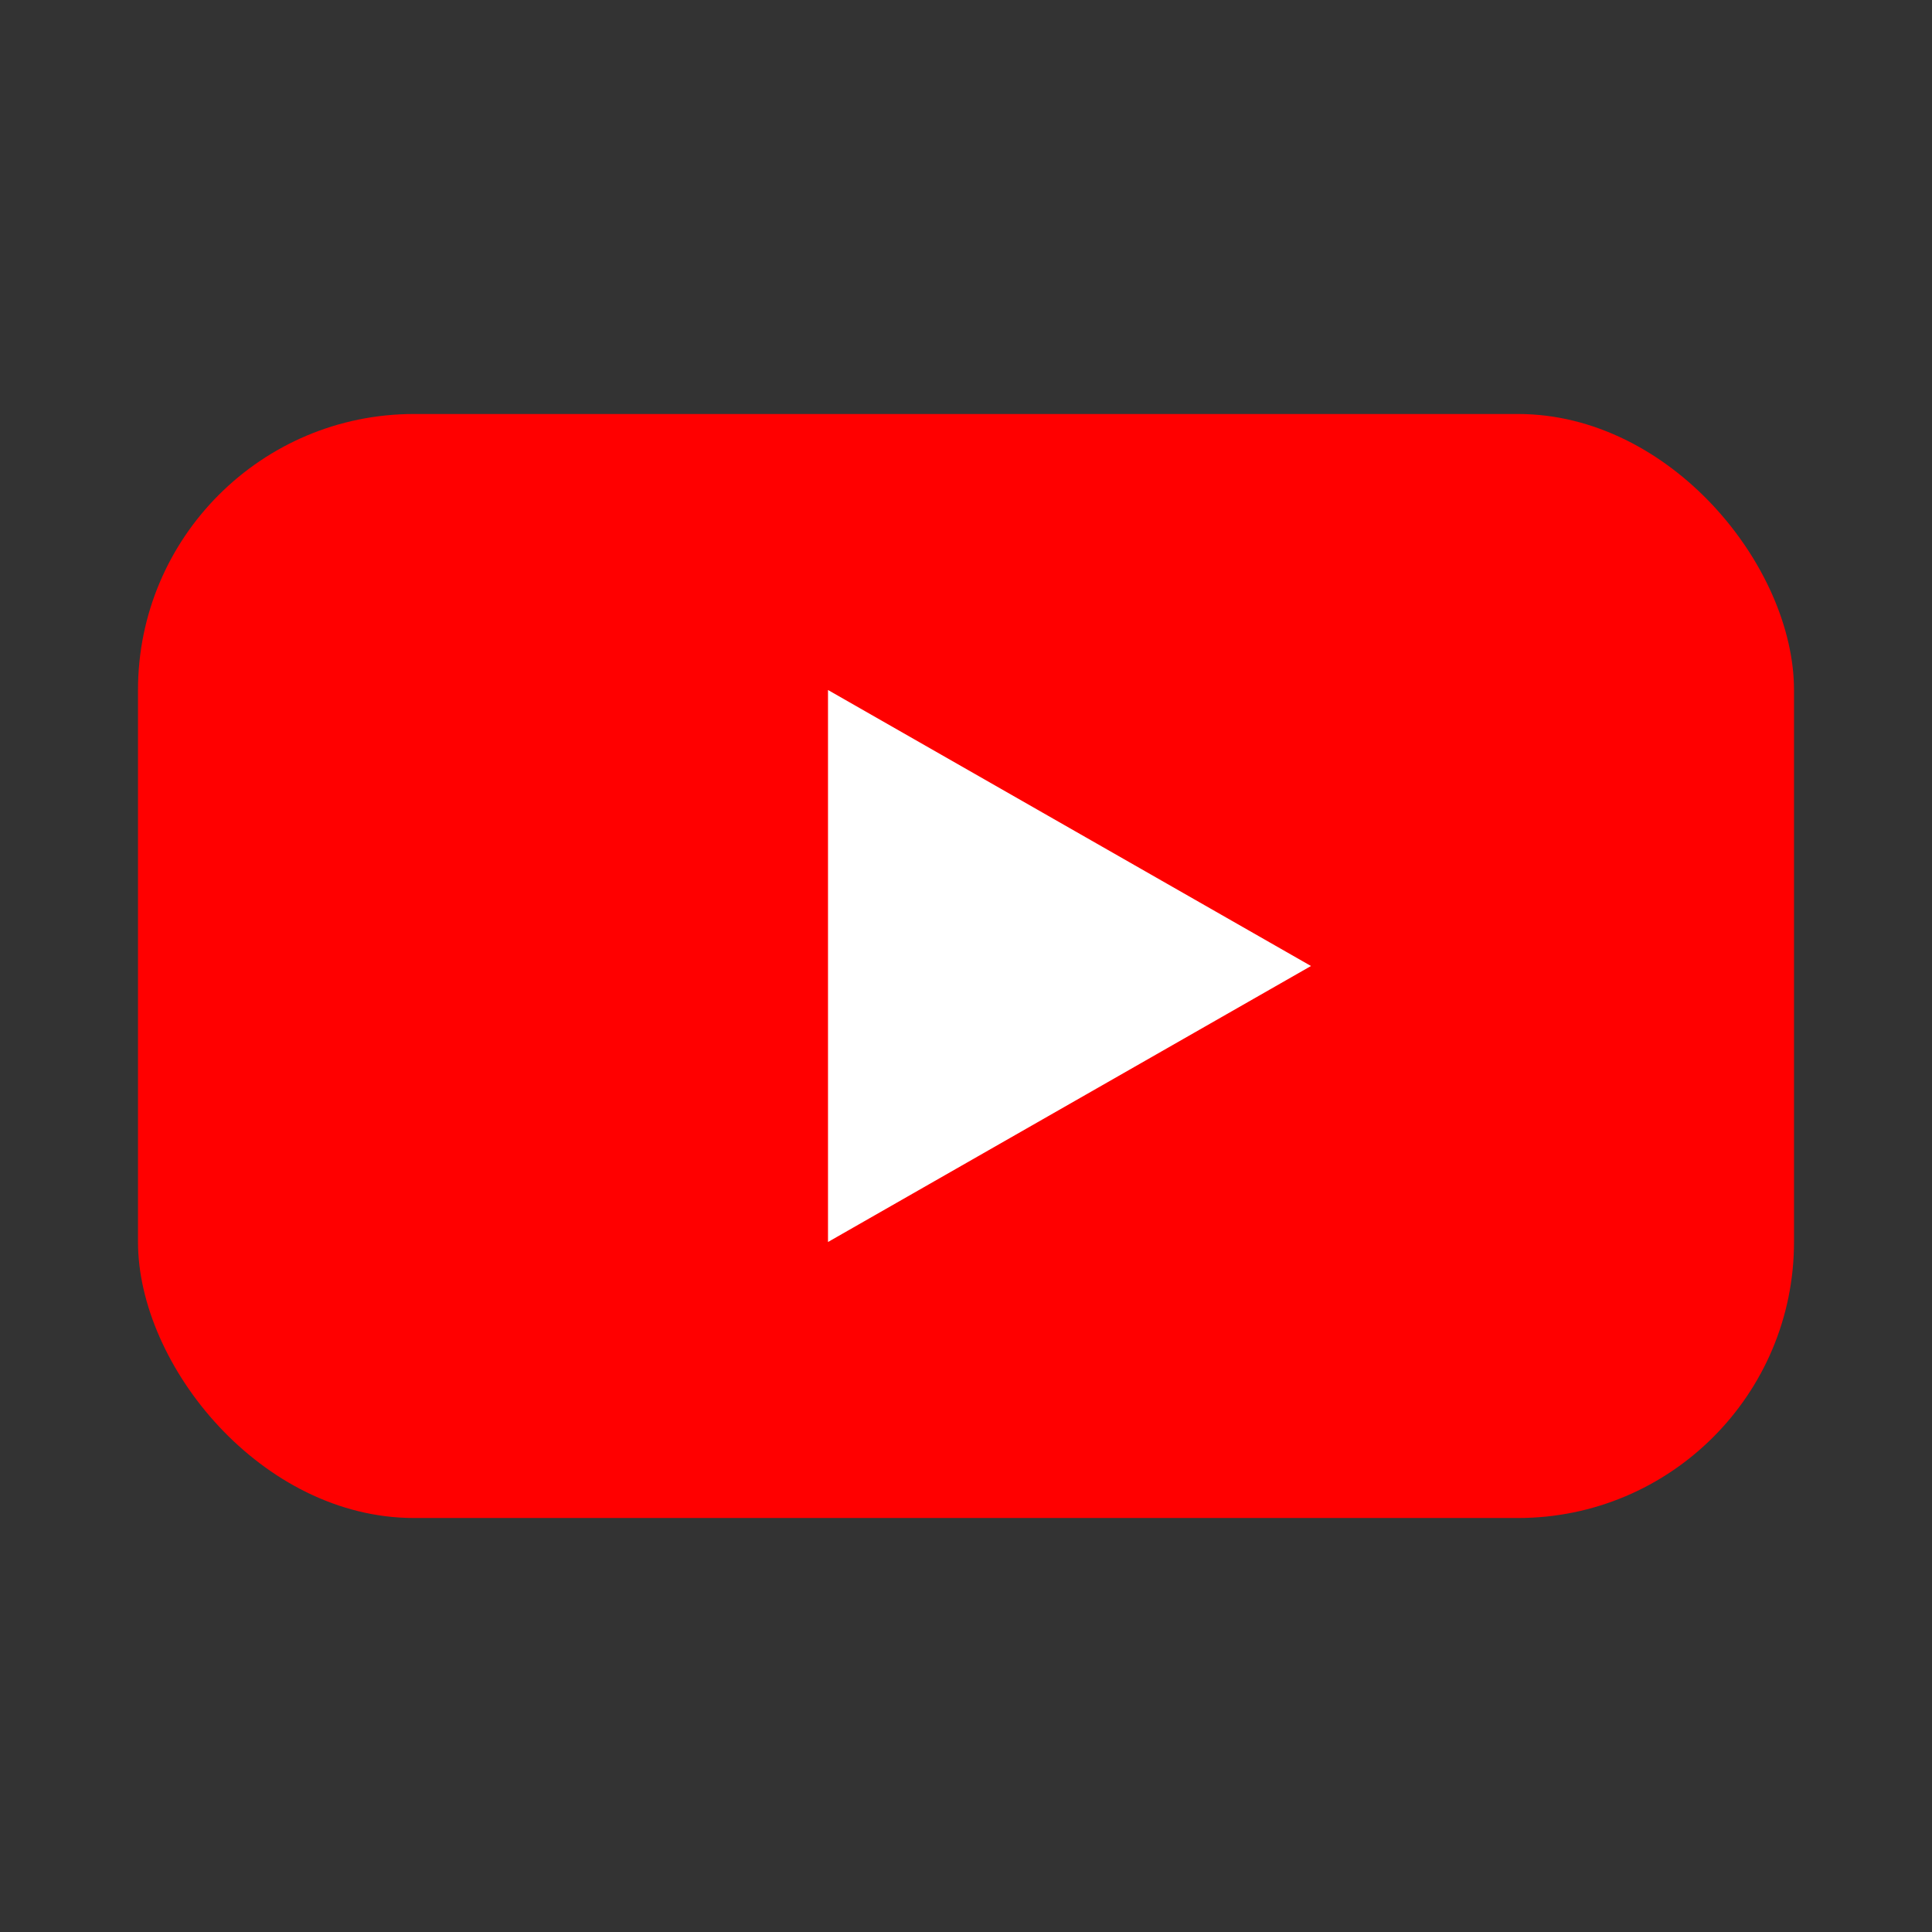 <svg width="28" height="28" viewBox="0 0 28 28" fill="none" xmlns="http://www.w3.org/2000/svg">
  <rect x="0" y="0" width="28" height="28" fill="#333333" stroke="none"/>
  <rect x="2" y="6" width="24" height="16" rx="4" fill="#FF0000"/>
  <path d="M12 18V10l7 4-7 4Z" fill="white"/>
</svg>
